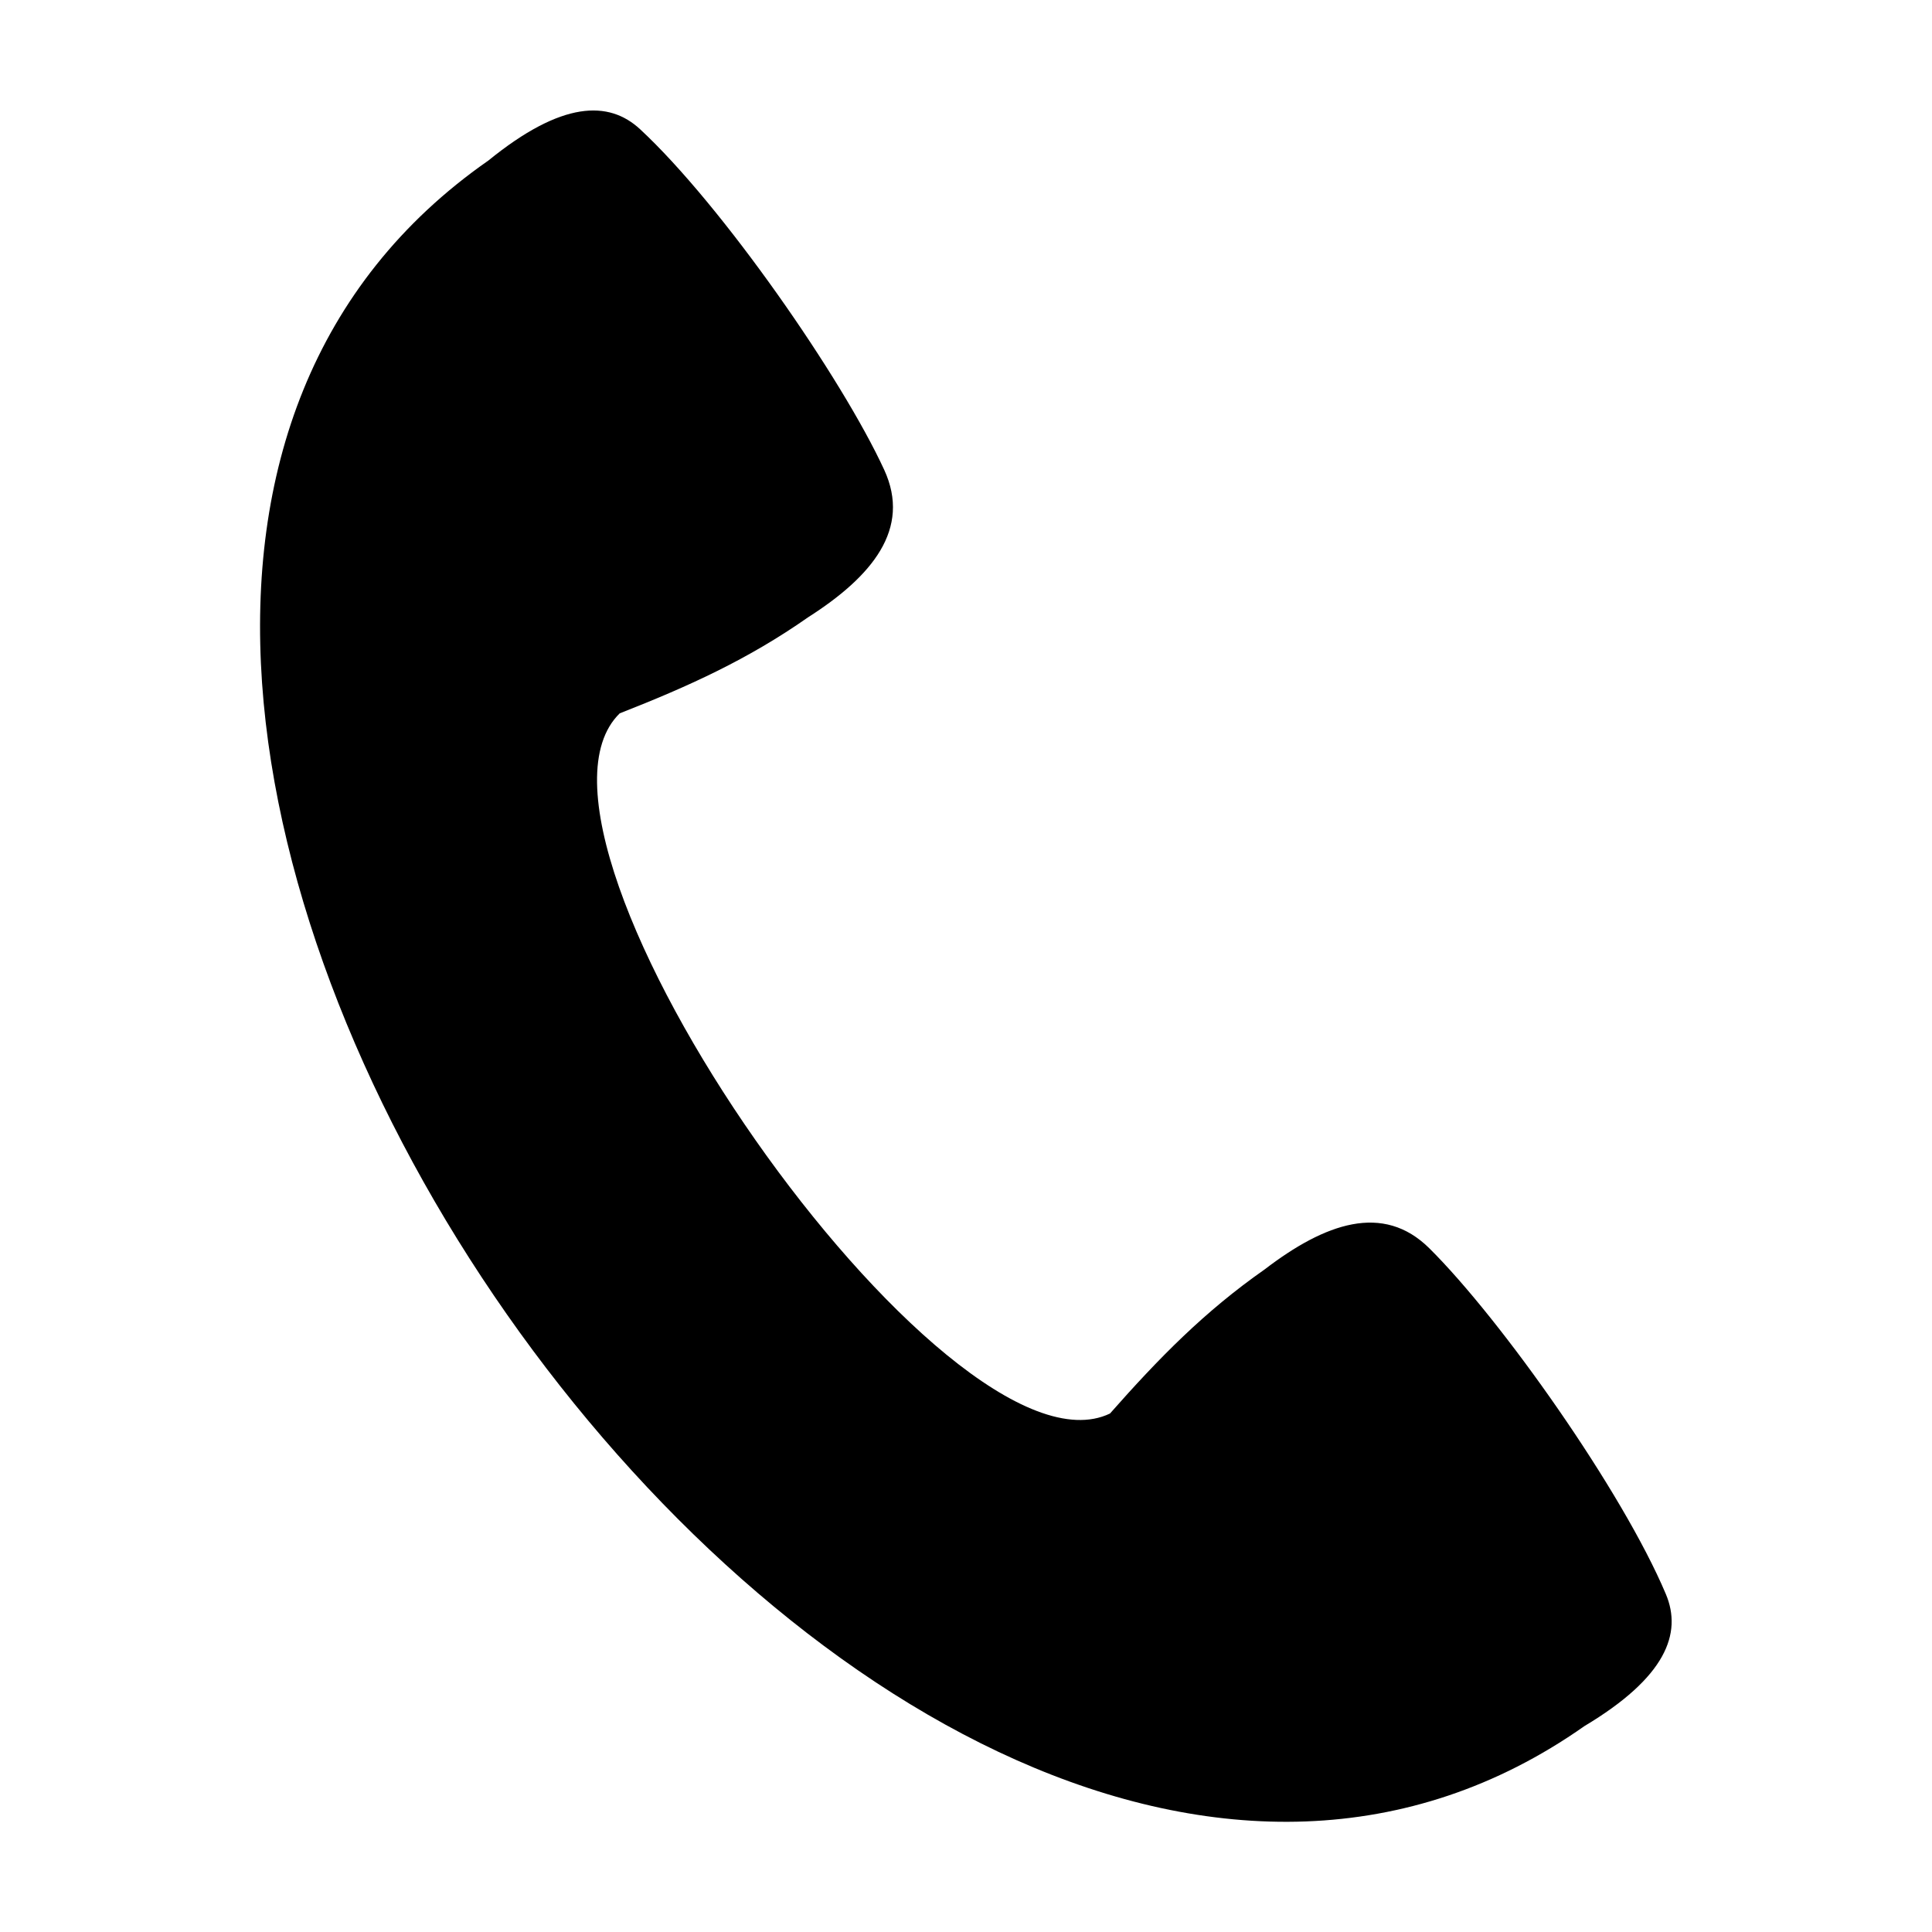 <?xml version="1.0" encoding="UTF-8"?>
<!-- The Best Svg Icon site in the world: iconSvg.co, Visit us! https://iconsvg.co -->
<svg fill="#000000" width="800px" height="800px" version="1.1" viewBox="144 144 512 512" xmlns="http://www.w3.org/2000/svg">
 <path d="m273.38 186.58c19.535-15.898 31.965-16.02 40.262-8.324 21.695 20.129 53.484 65.934 64.684 90.258 7.199 15.633-3.164 28.23-20.203 39.094-15.961 11.176-31.621 18.27-49.895 25.438-34.191 33.449 86.82 206.25 129.93 185.55 12.988-14.715 25.016-27.004 40.977-38.18 16.035-12.293 31.418-17.723 43.641-5.617 19.031 18.852 51.199 64.387 62.695 91.656 4.391 10.426 0.023 22.066-21.594 34.984-186.84 131.4-477.88-284.23-290.49-414.87z" fill-rule="evenodd"/>
</svg>